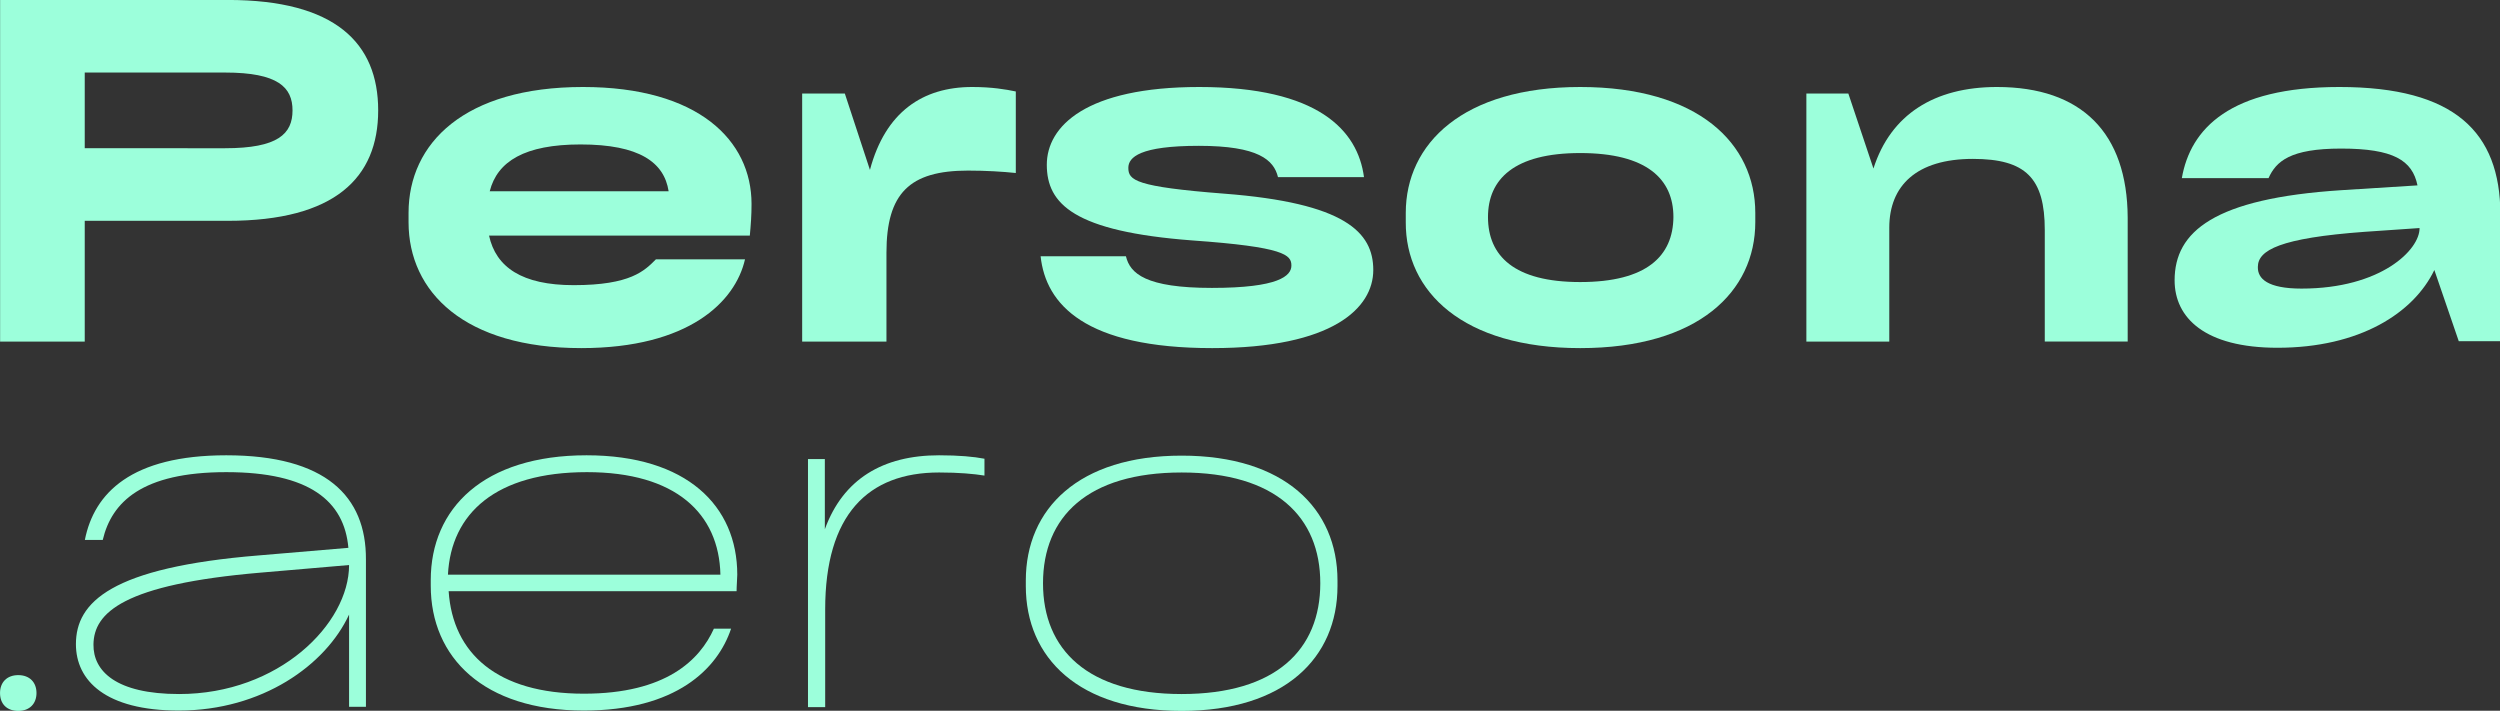 <?xml version="1.0" encoding="utf-8"?>
<!-- Generator: Adobe Illustrator 25.4.1, SVG Export Plug-In . SVG Version: 6.00 Build 0)  -->
<svg version="1.1" id="Layer_1" xmlns="http://www.w3.org/2000/svg" xmlns:xlink="http://www.w3.org/1999/xlink" x="0px" y="0px"
	 viewBox="0 0 726.7 206.6" style="enable-background:new 0 0 726.7 206.6;" xml:space="preserve">
<rect x="0" y="0" width="726.7" height="206.6" fill="#333333" stroke="none"/>
<style type="text/css">
	.st0{fill:#9CFFDB;}
</style>
<g>
	<g transform="translate(212.731, 284.688)">
		<g>
			<path class="st0" d="M-212.7-284.7v99.3h24.6v-35.1h41.6c31.1,0,43.7-12.5,43.7-32.1c0-19.6-12.5-32.1-43.7-32.1H-212.7z
				 M-188.1-241.6v-22h40.8c15.4,0,19.6,4.3,19.6,11c0,6.8-4.2,11-19.6,11H-188.1z"/>
		</g>
	</g>
</g>
<g>
	<g transform="translate(305.657, 284.688)">
		<g>
			<path class="st0" d="M-87.2-225.4c0-18.5-15.5-34-49-34c-34.4,0-50.7,16.3-50.7,36.6v2.7c0,20.3,16.3,36.6,50.2,36.6
				c31.3,0,44.8-13.5,47.6-25.8H-115c-3.3,3.3-7.3,7.5-23.9,7.5c-15,0-22.6-5.2-24.6-14.4h75.8C-87.4-219.4-87.2-222.1-87.2-225.4z
				 M-136.9-242.7c17.1,0,24.3,5.2,25.6,13.6h-52C-161.1-237.8-153.1-242.7-136.9-242.7z"/>
		</g>
	</g>
</g>
<g>
	<g transform="translate(387.975, 284.688)">
		<g>
			<path class="st0" d="M-105.4-259.4c-14.3,0-25.2,7.2-29.7,24.1l-7.3-22.2h-12.4v72.1h24.5v-25.8c0-17.3,6.7-23.9,23.7-23.9
				c5.3,0,10.1,0.3,13.9,0.7v-23.7C-95.6-258.7-99.6-259.4-105.4-259.4z"/>
		</g>
	</g>
</g>
<g>
	<g transform="translate(444.485, 284.688)">
		<g>
			<path class="st0" d="M-142-210.2c1.5,14,12.9,26.7,49.9,26.7c35.1,0,46.8-11.7,46.8-22.7c0-11-8.2-19.5-43.4-22.2
				c-25.8-2-27.8-3.9-27.8-7.5c0-3.1,3.4-6.4,20.5-6.4c17.3,0,21.8,4.1,23,9.1h25c-1.8-13.6-13.3-26.2-47.9-26.2
				c-32.9,0-44.3,11.4-44.3,22.6c0,11.4,7.9,19.4,42.3,22c26.8,1.9,28.8,4.2,28.8,7.3c0,3-3.7,6.5-23.1,6.5c-19.3,0-23.8-4.2-25-9.2
				H-142z"/>
		</g>
	</g>
</g>
<g>
	<g transform="translate(523.029, 284.688)">
		<g>
			<path class="st0" d="M-63.7-183.5c34.4,0,50.9-16.5,50.9-36.6v-2.7c0-20.1-16.5-36.6-50.9-36.6c-34.1,0-50.7,16.5-50.7,36.6v2.7
				C-114.5-200-97.9-183.5-63.7-183.5z M-63.7-202.7c-19.2,0-26.8-7.6-26.8-18.9c0-11,7.6-18.6,26.8-18.6c19.4,0,27.1,7.6,27.1,18.6
				C-36.7-210.3-44.3-202.7-63.7-202.7z"/>
		</g>
	</g>
</g>
<g>
	<g transform="translate(606.775, 284.688)">
		<g>
			<path class="st0" d="M-26.3-259.4c-18.2,0-30.9,8-35.9,23.7l-7.3-21.8h-12.2v72.1h24.1v-33.1c0-12.2,7.9-20,24.3-20
				c15.4,0,20.9,5.6,20.9,20.7v32.4h24.1v-36C11.6-246.1-1.7-259.4-26.3-259.4z"/>
		</g>
	</g>
</g>
<g>
	<g transform="translate(690.215, 284.688)">
		<g>
			<path class="st0" d="M-10.2-259.4c-31.8,0-43.3,12.1-45.8,26.5h25.2c2.2-4.9,6.3-8.6,21.1-8.6c15.2,0,20.7,3.4,22.2,10.7
				l-22.2,1.4c-36.9,2.4-48.4,12-48.4,26.2c0,10.9,8.8,19.6,29.9,19.6c23.9,0,39.6-10.1,45.6-22.6l7.1,20.7h12.1v-37
				C36.5-246.3,23.3-259.4-10.2-259.4z M-21.2-200.8c-9.9,0-12.8-2.9-12.7-6.3c0-4.9,6.5-8.4,31-10.2l16-1.1
				C13.2-212.1,1.9-200.8-21.2-200.8z"/>
		</g>
	</g>
</g>
<g>
	<g>
		<g transform="translate(771.409, 284.443)">
			<g>
				<path class="st0" d="M-760.8-83c0,3.1-2,5.2-5.3,5.2s-5.3-2-5.3-5.2c0-3.1,2-5.2,5.3-5.2S-760.8-86.1-760.8-83z"/>
			</g>
		</g>
	</g>
	<g>
		<g transform="translate(799.969, 284.443)">
			<g>
				<path class="st0" d="M-734.2-152.1c-27.5,0-38.4,10.9-41.1,24.6h5.2c2.6-11,11.4-19.7,35.9-19.7c24.2,0,34.3,8.4,35.5,22
					l-26,2.2c-43,3.5-53.2,13.6-53.2,25.8c0,10.6,8.6,19.3,29.9,19.3c24.2,0,42.7-13.2,49.5-27.9v26.8h4.9v-42.8
					C-693.5-140.2-705.3-152.1-734.2-152.1z M-747.9-82.7c-18.4,0-25-6.7-24.9-14.4c0.1-9.2,8.6-17.5,48.7-20.9l25.6-2.2
					C-698.5-103.1-718.9-82.7-747.9-82.7z"/>
			</g>
		</g>
	</g>
	<g>
		<g transform="translate(878.61, 284.443)">
			<g>
				<path class="st0" d="M-664.3-117.4c0-20-14.7-34.7-43.8-34.7c-29.9,0-45.3,15.4-45.3,36.3v1.6c0,20.9,15.4,36.3,44.5,36.3
					c26.8,0,38.9-12.1,42.8-23.8h-5c-4.1,9.1-13.9,18.9-37.8,18.9c-25.2,0-38.1-11.7-39.3-29.8h83.7
					C-664.5-114.1-664.3-116.4-664.3-117.4z M-708-147.2c25.8,0,38.4,12,38.8,29.8h-79.2C-747.5-135.2-734.5-147.2-708-147.2z"/>
			</g>
		</g>
	</g>
	<g>
		<g transform="translate(957.864, 284.443)">
			<g>
				<path class="st0" d="M-684.9-152.1c-16.3,0-27.9,6.9-33.2,21.5V-151h-4.9v72.1h5v-28.4c0-27.5,12.4-39.8,33.1-39.8
					c5.8,0,10.1,0.4,13.2,0.9v-4.9C-674.8-151.7-679.1-152.1-684.9-152.1z"/>
			</g>
		</g>
	</g>
	<g>
		<g transform="translate(1009.883, 284.443)">
			<g>
				<path class="st0" d="M-666.4-77.8c29.9,0,45.3-15.4,45.3-36.3v-1.6c0-20.9-15.4-36.3-45.3-36.3s-45.3,15.4-45.3,36.3v1.6
					C-711.7-93.2-696.3-77.8-666.4-77.8z M-666.4-82.7c-27.3,0-40.3-12.9-40.3-32.2c0-19.3,12.9-32.2,40.3-32.2
					c27.3,0,40.3,12.9,40.3,32.2C-626.1-95.6-639-82.7-666.4-82.7z"/>
			</g>
		</g>
	</g>
</g>
</svg>
